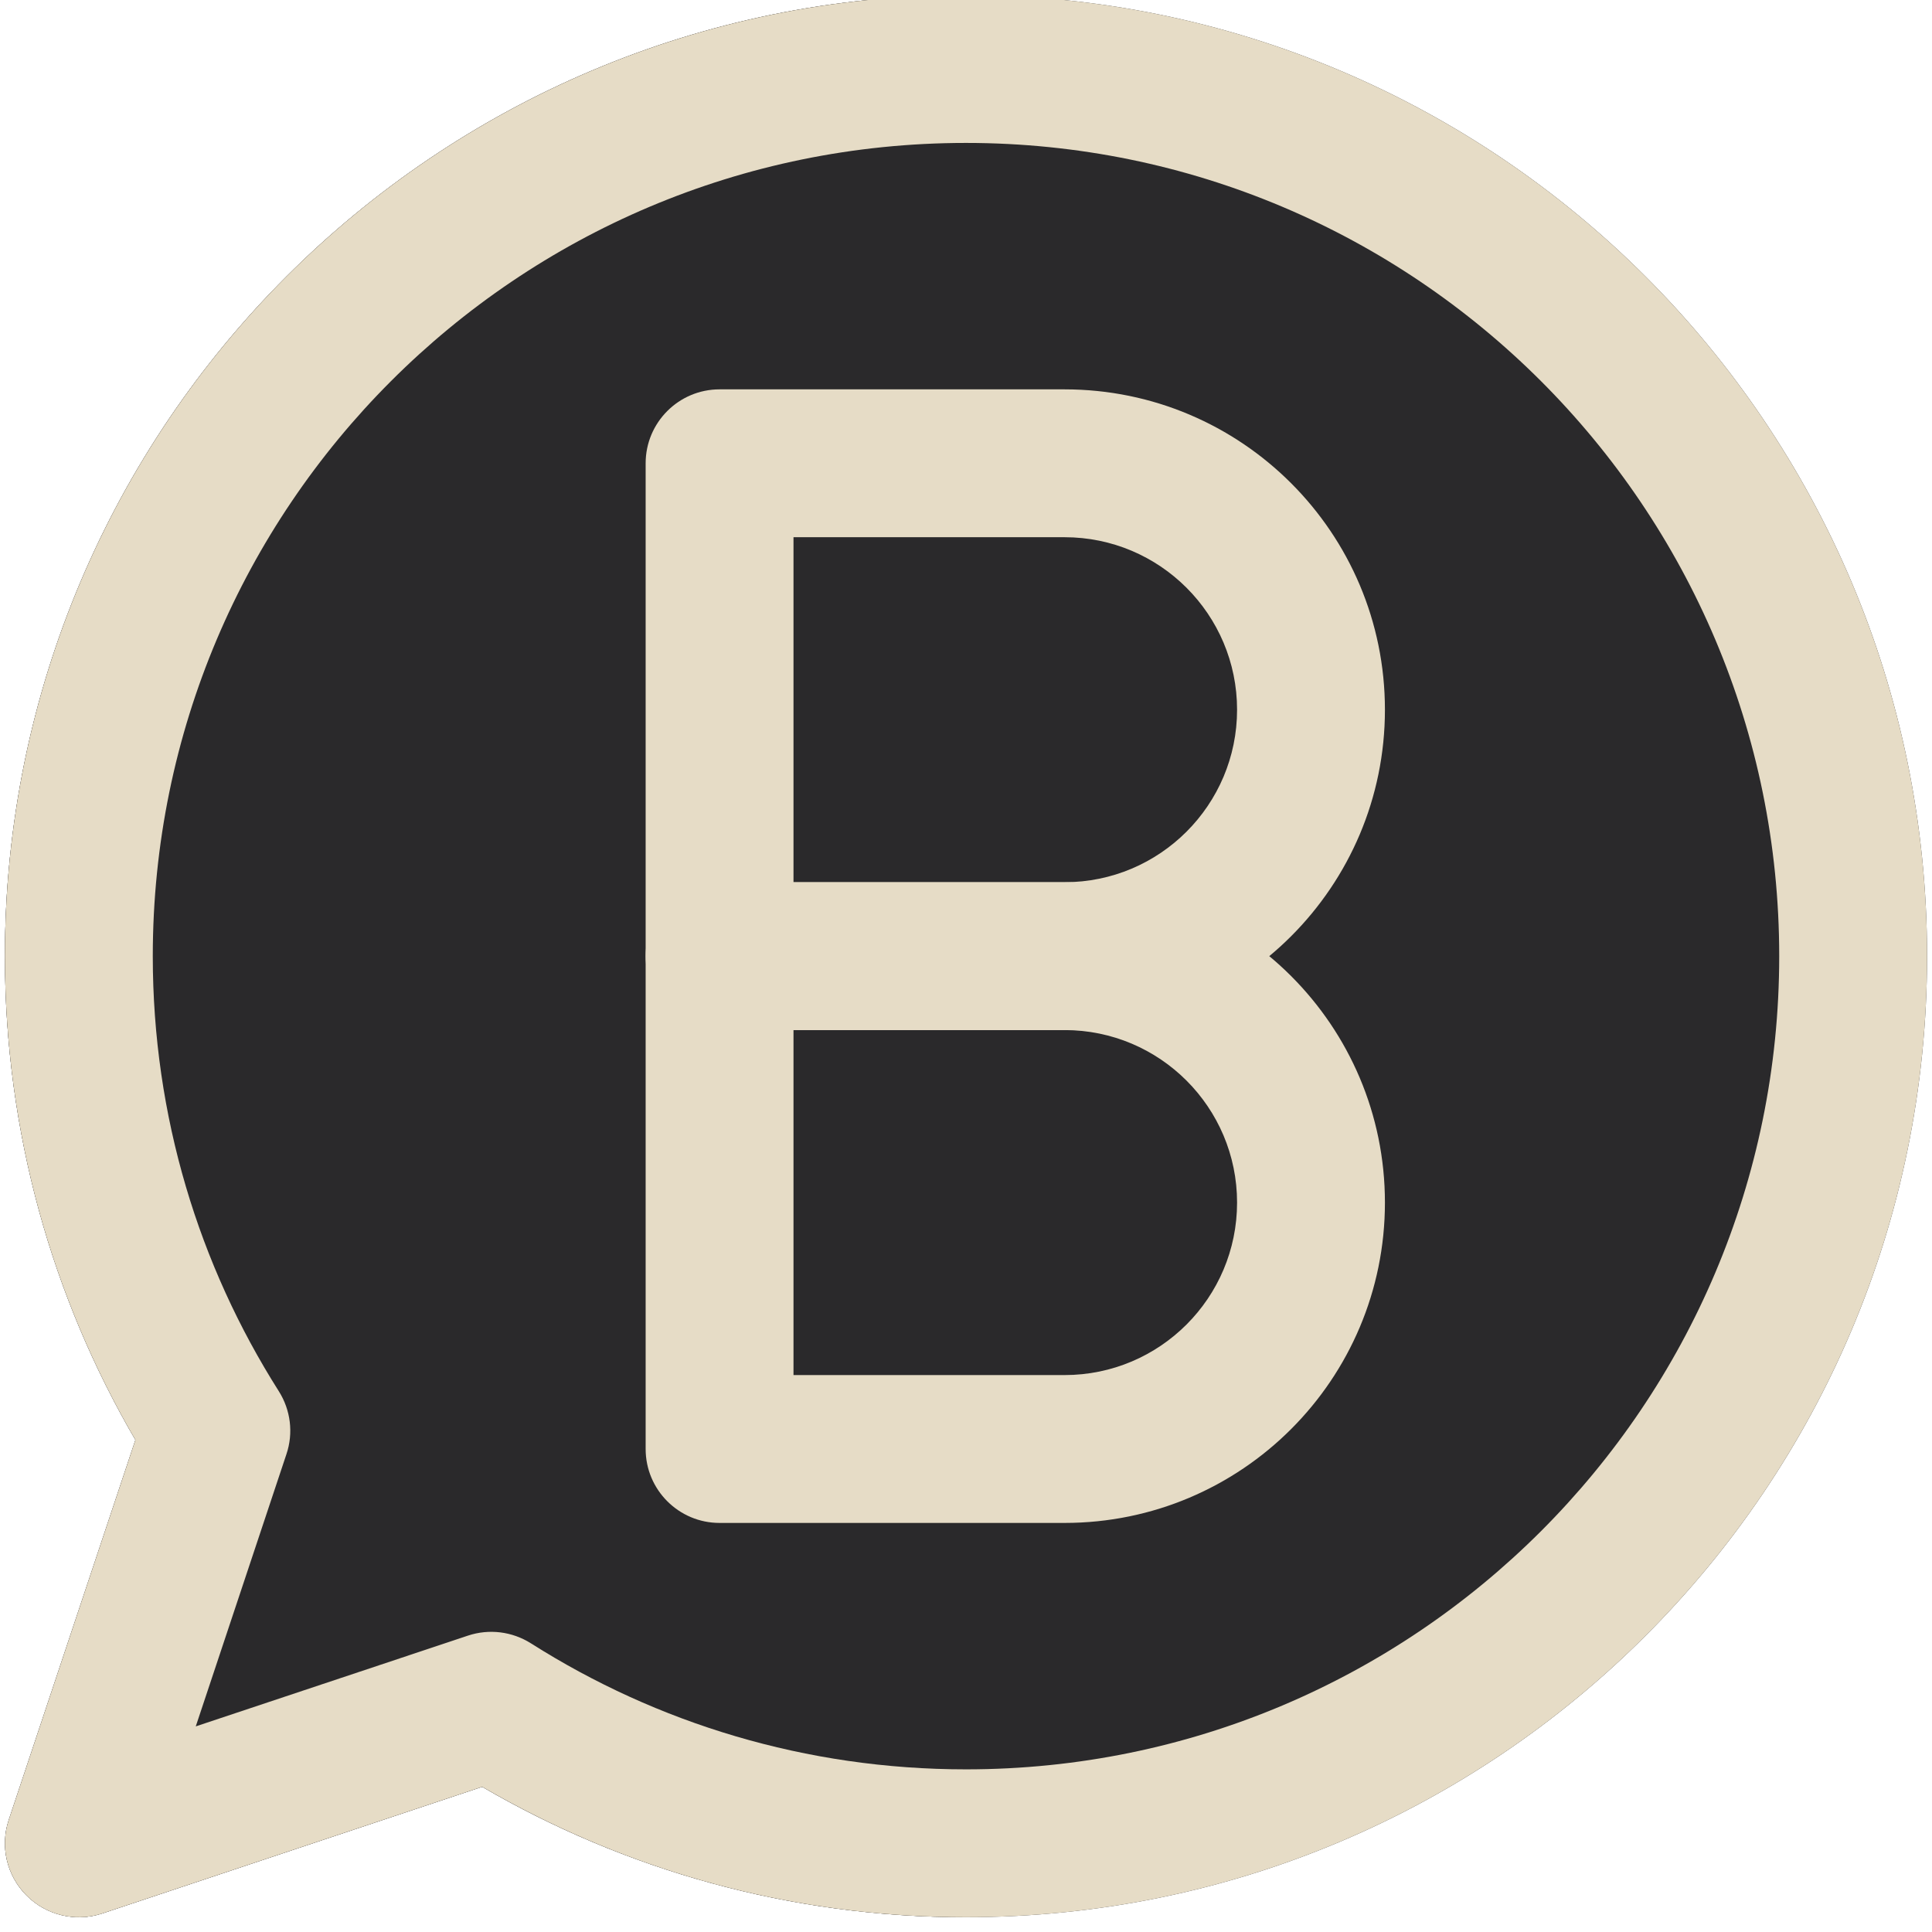 <?xml version="1.0" encoding="UTF-8" standalone="no"?><svg xmlns="http://www.w3.org/2000/svg" xmlns:xlink="http://www.w3.org/1999/xlink" fill="none" height="19.6" preserveAspectRatio="xMidYMid meet" style="fill: none" version="1" viewBox="2.2 2.3 19.6 19.6" width="19.6" zoomAndPan="magnify"><g id="change1_1"><path d="M12 2.25C6.615 2.25 2.25 6.615 2.25 12C2.25 13.788 2.732 15.466 3.574 16.908L2.289 20.763C2.199 21.032 2.269 21.329 2.47 21.53C2.671 21.731 2.968 21.801 3.237 21.712L7.092 20.427C8.534 21.268 10.212 21.75 12 21.75C17.385 21.75 21.75 17.385 21.75 12C21.75 6.615 17.385 2.25 12 2.25Z" fill="#2a292b"/></g><g id="change2_1"><path clip-rule="evenodd" d="M12 3.75C7.444 3.75 3.75 7.444 3.75 12C3.75 13.625 4.219 15.137 5.028 16.413C5.149 16.604 5.178 16.838 5.107 17.052L4.186 19.814L6.948 18.893C7.162 18.822 7.396 18.851 7.587 18.972C8.863 19.781 10.375 20.25 12 20.25C16.556 20.25 20.25 16.556 20.25 12C20.25 7.444 16.556 3.75 12 3.75ZM2.25 12C2.25 6.615 6.615 2.25 12 2.25C17.385 2.25 21.75 6.615 21.75 12C21.75 17.385 17.385 21.75 12 21.75C10.212 21.75 8.534 21.268 7.092 20.427L3.237 21.712C2.968 21.801 2.671 21.731 2.47 21.53C2.269 21.329 2.199 21.032 2.289 20.763L3.574 16.908C2.732 15.466 2.25 13.788 2.25 12Z" fill="#e6dcc6" fill-rule="evenodd"/></g><g id="change2_2"><path clip-rule="evenodd" d="M8.75 7C8.75 6.586 9.086 6.25 9.5 6.25H13C14.795 6.25 16.25 7.705 16.25 9.5C16.25 11.295 14.795 12.75 13 12.75H9.5C9.086 12.75 8.75 12.414 8.75 12V7ZM10.25 7.75V11.25H13C13.966 11.25 14.75 10.466 14.75 9.5C14.75 8.534 13.966 7.75 13 7.75H10.25Z" fill="#e6dcc6" fill-rule="evenodd"/></g><g id="change2_3"><path clip-rule="evenodd" d="M8.75 12C8.75 11.586 9.086 11.25 9.5 11.25H13C14.795 11.25 16.25 12.705 16.25 14.5C16.25 16.295 14.795 17.75 13 17.75H9.5C9.086 17.75 8.75 17.414 8.75 17V12ZM10.25 12.75V16.25H13C13.966 16.25 14.75 15.466 14.75 14.5C14.75 13.534 13.966 12.75 13 12.75H10.25Z" fill="#e6dcc6" fill-rule="evenodd"/></g><g id="change3_1"><path clip-rule="evenodd" d="M12 2.25V21.75C10.212 21.75 8.534 21.268 7.092 20.427L3.237 21.712C2.968 21.801 2.671 21.731 2.47 21.53C2.269 21.329 2.199 21.032 2.289 20.763L3.574 16.908C2.732 15.466 2.25 13.788 2.25 12C2.25 6.615 6.615 2.25 12 2.25Z" fill="#2a292b" fill-rule="evenodd"/></g><g id="change4_1"><path clip-rule="evenodd" d="M12 11.25H9.5C9.086 11.25 8.75 11.586 8.75 12V17C8.75 17.414 9.086 17.75 9.5 17.75H12V16.25H10.25V12.75H12V11.25Z" fill="#e6dcc6" fill-rule="evenodd"/></g><g id="change4_2"><path clip-rule="evenodd" d="M12 6.25H9.5C9.086 6.25 8.75 6.586 8.75 7V12C8.75 12.414 9.086 12.75 9.5 12.75H12V11.25H10.25V7.75H12V6.25Z" fill="#e6dcc6" fill-rule="evenodd"/></g><g id="change4_3"><path clip-rule="evenodd" d="M3.75 12C3.75 7.444 7.444 3.75 12 3.75V2.25C6.615 2.25 2.25 6.615 2.25 12C2.25 13.788 2.732 15.466 3.574 16.908L2.289 20.763C2.199 21.032 2.269 21.329 2.47 21.53C2.495 21.555 2.521 21.578 2.549 21.599C2.744 21.746 3.001 21.79 3.237 21.712M3.237 21.712L7.092 20.427H7.092C7.273 20.532 7.456 20.631 7.644 20.725C8.955 21.381 10.435 21.75 12 21.75V20.25C10.375 20.25 8.863 19.781 7.587 18.972C7.396 18.851 7.162 18.822 6.948 18.893L4.186 19.814L5.106 17.052C5.178 16.838 5.149 16.604 5.028 16.413C4.219 15.137 3.75 13.625 3.75 12" fill="#e6dcc6" fill-rule="evenodd"/></g></svg>
